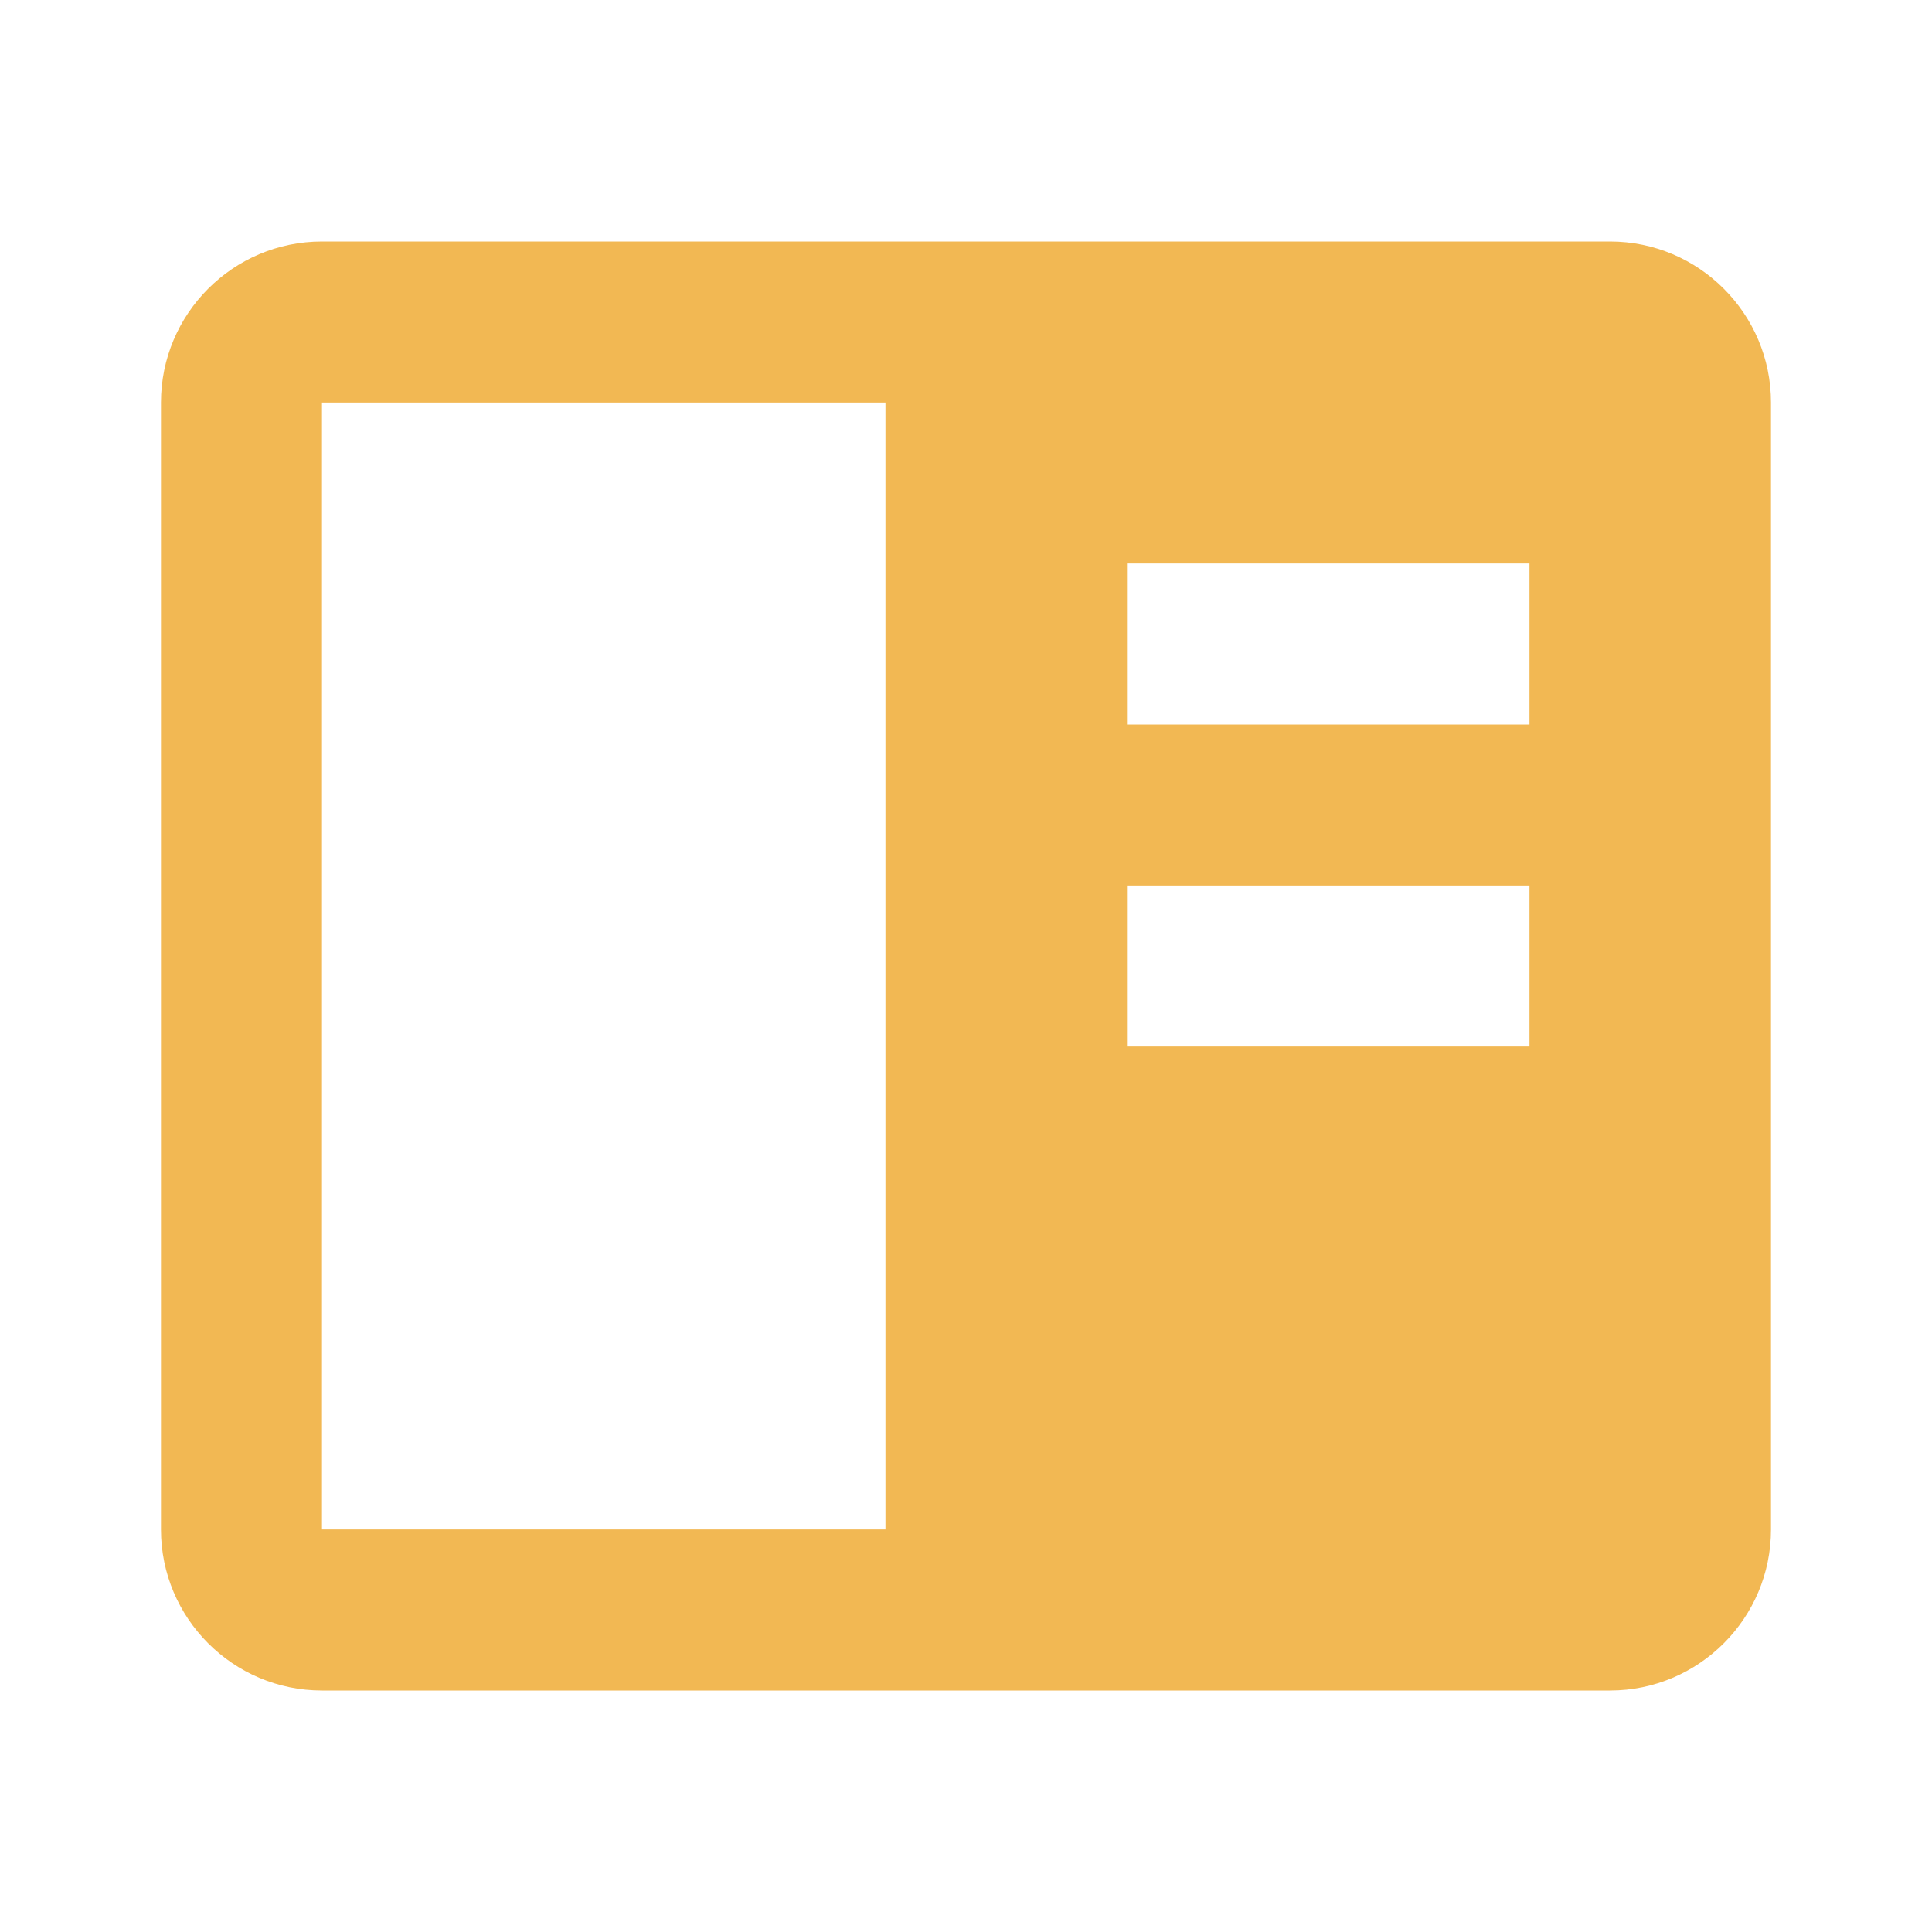 <?xml version="1.0" encoding="UTF-8"?>
<svg xmlns="http://www.w3.org/2000/svg" width="62" height="62" viewBox="0 0 62 62" fill="none">
  <path d="M51.666 7.75H10.333C7.483 7.75 5.166 10.067 5.166 12.917V49.083C5.166 51.933 7.483 54.25 10.333 54.25H51.666C54.515 54.25 56.833 51.933 56.833 49.083V12.917C56.833 10.067 54.515 7.75 51.666 7.75ZM49.083 18.083V23.25H36.166V18.083H49.083ZM36.166 28.417H49.083V33.583H36.166V28.417ZM10.333 49.083V12.917H28.416V49.083H10.333Z" fill="#F2B853"></path>
</svg>
